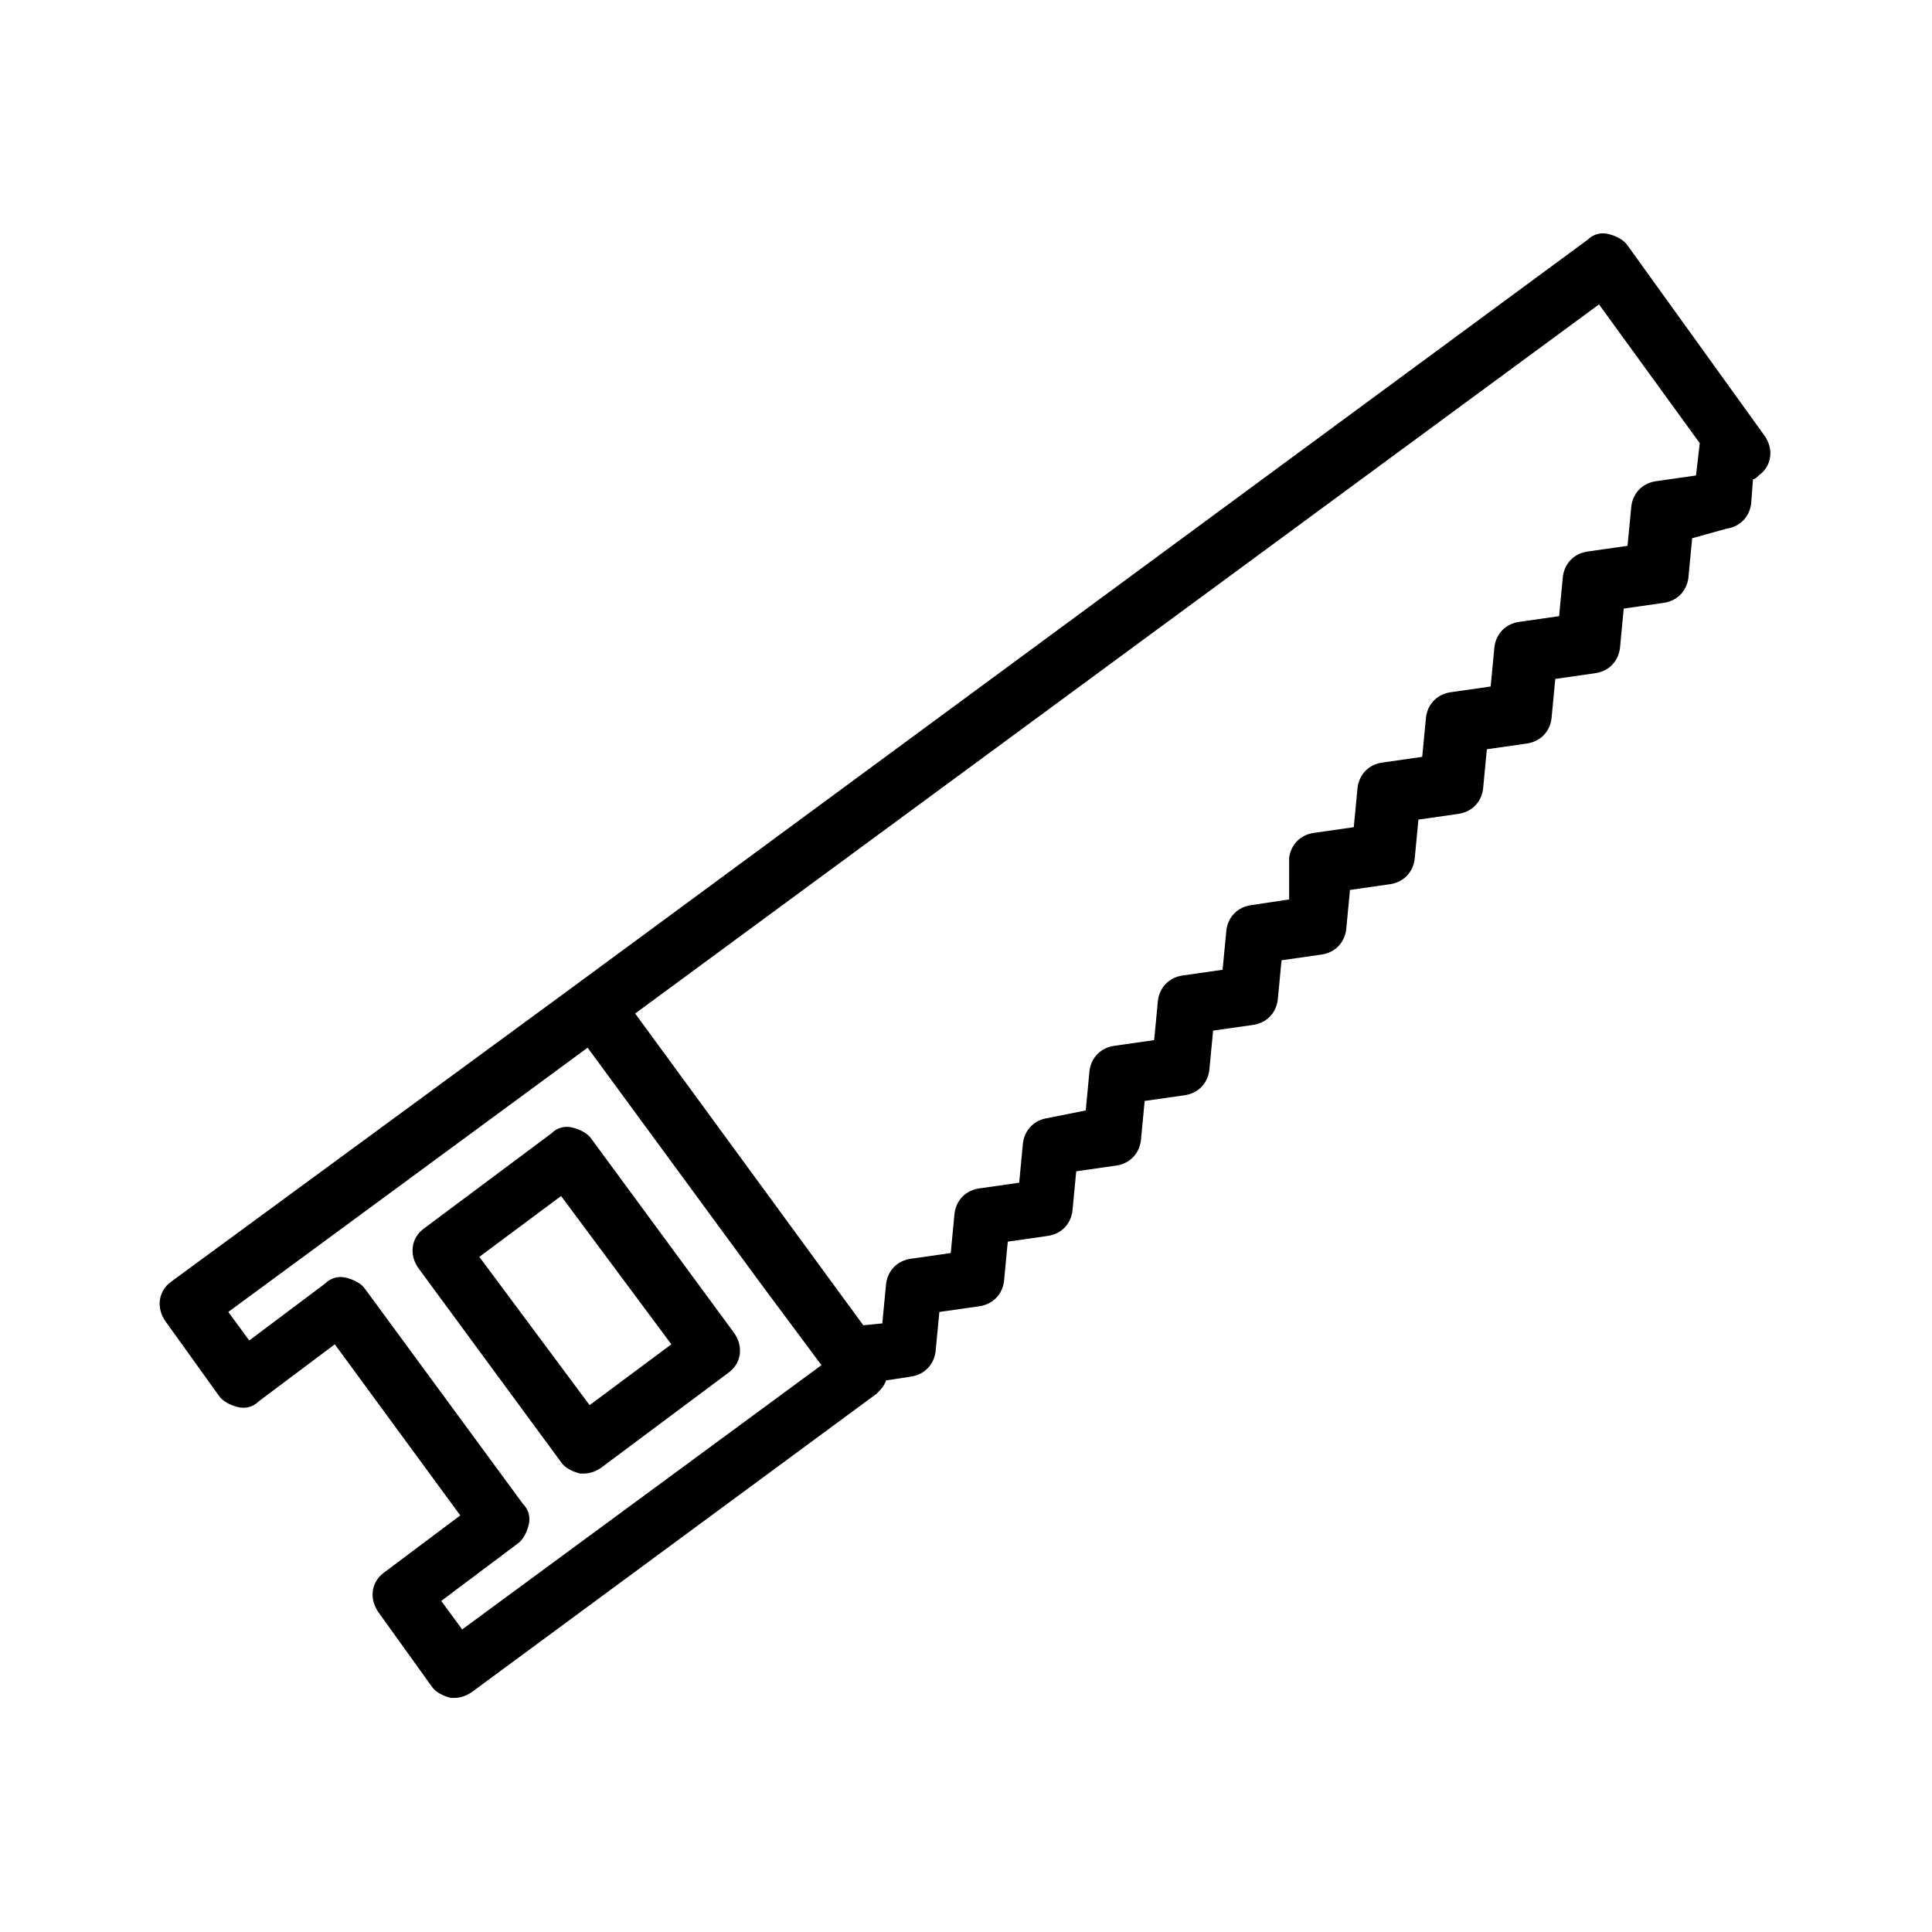 <?xml version="1.0" encoding="UTF-8"?>
<!-- Uploaded to: SVG Repo, www.svgrepo.com, Generator: SVG Repo Mixer Tools -->
<svg fill="#000000" width="800px" height="800px" version="1.1" viewBox="144 144 512 512" xmlns="http://www.w3.org/2000/svg">
 <g>
  <path d="m300.75 445.84c-1.008-1.512-3.023-2.519-5.039-3.023-2.016-0.504-4.031 0-5.543 1.512l-33.754 25.191c-3.527 2.519-4.031 7.055-1.512 10.578l37.785 51.387c1.008 1.512 3.023 2.519 5.039 3.023h1.008c1.512 0 3.023-0.504 4.535-1.512l33.754-25.191c3.527-2.519 4.031-7.055 1.512-10.578zm-0.5 70.535-29.223-39.297 21.664-16.121 29.223 39.297z"/>
  <path d="m575.32 209.05c-1.008-1.512-3.023-2.519-5.039-3.023s-4.031 0-5.543 1.512l-267.52 196.99-107.82 79.102c-3.527 2.519-4.031 7.055-1.512 10.578l14.105 19.648c1.008 1.512 3.023 2.519 5.039 3.023 2.016 0.504 4.031 0 5.543-1.512l20.152-15.113 33.25 45.344-20.152 15.113c-3.527 2.519-4.031 7.055-1.512 10.578l14.105 19.648c1.008 1.512 3.023 2.519 5.039 3.023h1.008c1.512 0 3.023-0.504 4.535-1.512l107.31-79.098c1.008-1.008 2.016-2.016 2.519-3.527l6.551-1.008c3.527-0.504 6.047-3.023 6.551-6.551l1.008-10.578 10.578-1.512c3.527-0.504 6.047-3.023 6.551-6.551l1.008-10.578 10.578-1.512c3.527-0.504 6.047-3.023 6.551-6.551l1.008-10.578 10.578-1.512c3.527-0.504 6.047-3.023 6.551-6.551l1.008-10.578 10.578-1.512c3.527-0.504 6.047-3.023 6.551-6.551l1.008-10.578 10.578-1.512c3.527-0.504 6.047-3.023 6.551-6.551l1.008-10.578 10.578-1.512c3.527-0.504 6.047-3.023 6.551-6.551l1.008-10.578 10.578-1.512c3.527-0.504 6.047-3.023 6.551-6.551l1.008-10.578 10.578-1.512c3.527-0.504 6.047-3.023 6.551-6.551l1.008-10.578 10.578-1.512c3.527-0.504 6.047-3.023 6.551-6.551l1.008-10.578 10.578-1.512c3.527-0.504 6.047-3.023 6.551-6.551l1.008-10.578 10.578-1.512c3.527-0.504 6.047-3.023 6.551-6.551l1.008-10.578 9.07-2.523c3.527-0.504 6.047-3.023 6.551-6.551l0.504-6.551c0.504 0 1.008-0.504 1.512-1.008 3.527-2.519 4.031-7.055 1.512-10.578zm-308.84 366.77-5.543-7.559 20.152-15.113c1.512-1.008 2.519-3.023 3.023-5.039 0.504-2.016 0-4.031-1.512-5.543l-41.816-56.93c-1.008-1.512-3.023-2.519-5.039-3.023s-4.031 0-5.543 1.512l-20.152 15.113-5.543-7.559 95.219-70.031 45.848 62.473 16.121 21.664zm326.97-305.81-10.578 1.512c-3.527 0.504-6.047 3.023-6.551 6.551l-1.008 10.578-10.578 1.512c-3.527 0.504-6.047 3.023-6.551 6.551l-1.008 10.578-10.578 1.512c-3.527 0.504-6.047 3.023-6.551 6.551l-1.008 10.578-10.578 1.512c-3.527 0.504-6.047 3.023-6.551 6.551l-1.008 10.578-10.578 1.512c-3.527 0.504-6.047 3.023-6.551 6.551l-1.008 10.578-10.578 1.512c-3.527 0.504-6.047 3.023-6.551 6.551l-0.004 11.082-10.074 1.512c-3.527 0.504-6.047 3.023-6.551 6.551l-1.008 10.578-10.578 1.512c-3.527 0.504-6.047 3.023-6.551 6.551l-1.008 10.578-10.578 1.512c-3.527 0.504-6.047 3.023-6.551 6.551l-1.008 10.578-10.074 2.019c-3.527 0.504-6.047 3.023-6.551 6.551l-1.008 10.578-10.578 1.512c-3.527 0.504-6.047 3.023-6.551 6.551l-1.008 10.578-10.578 1.512c-3.527 0.504-6.047 3.023-6.551 6.551l-1.008 10.578-5.039 0.504-60.457-82.625 255.43-187.92 26.703 36.777z"/>
 </g>
</svg>